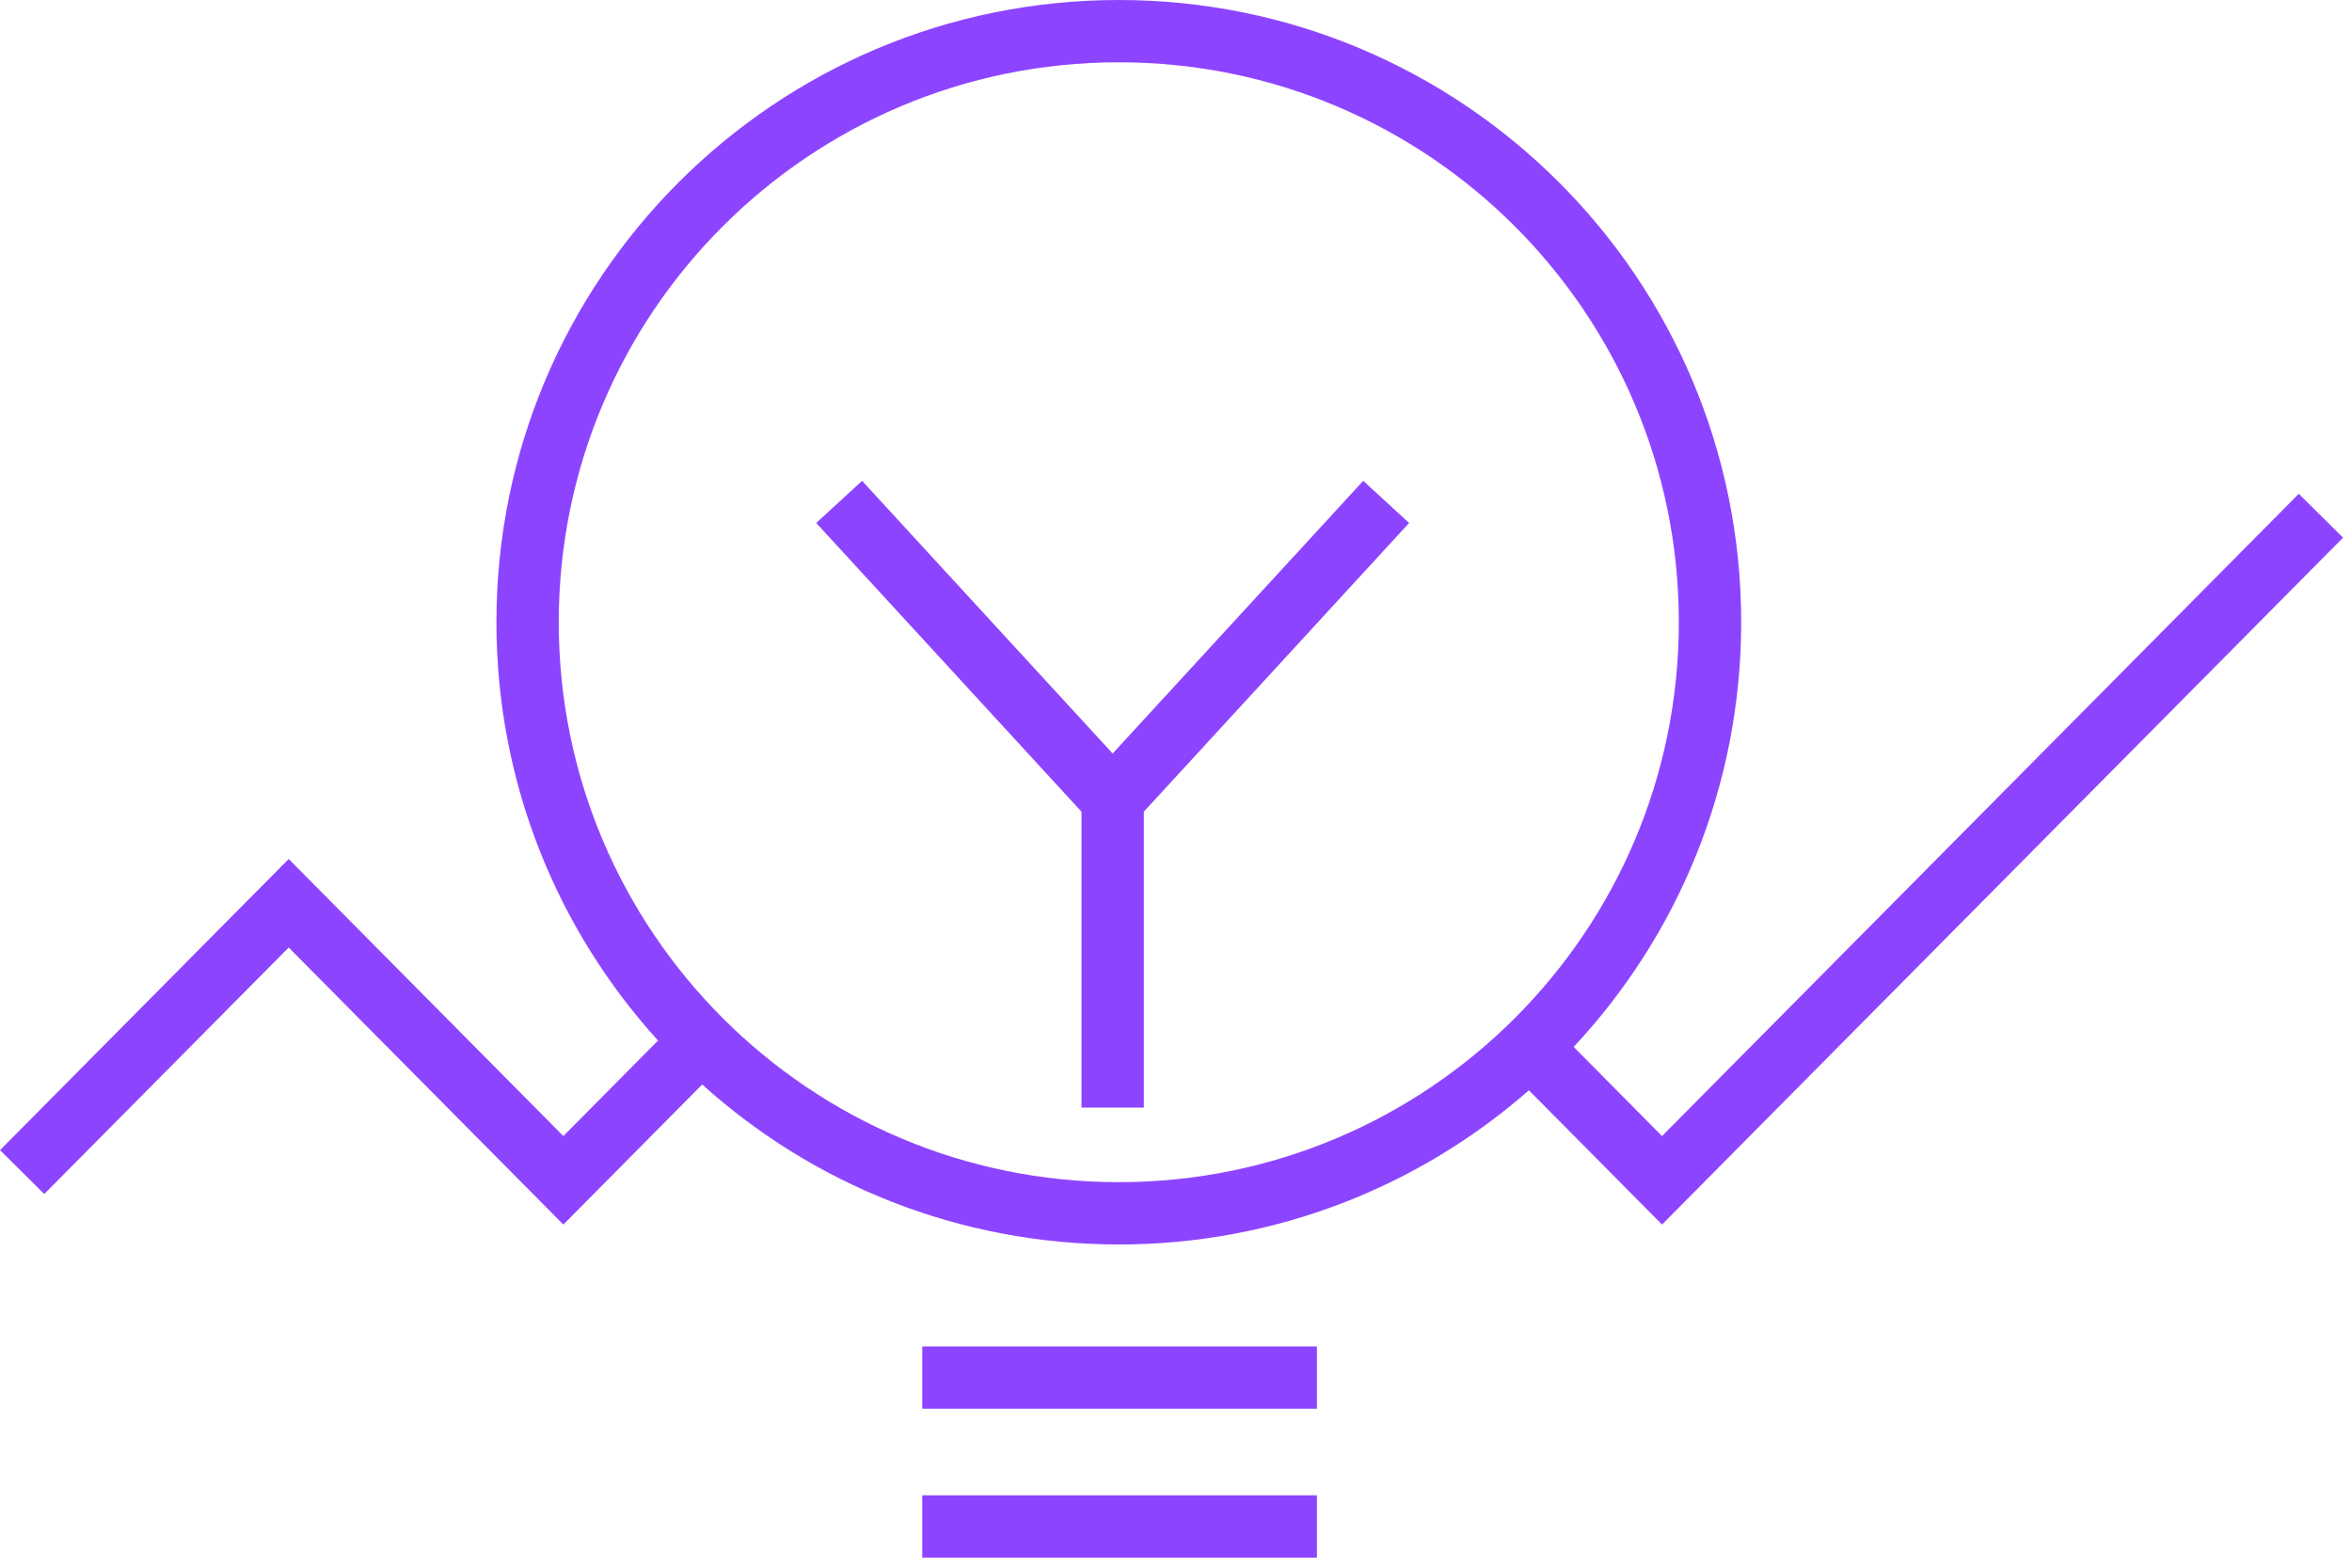 <svg fill="none" height="136" viewBox="0 0 204 136" width="204" xmlns="http://www.w3.org/2000/svg"><g fill="#8d44ff"><path d="m70.794 45.369 3.98-3.656 21.732 23.657 21.732-23.657 3.98 3.656-23.009 25.048v25.672h-5.405v-25.672z"/><path clip-rule="evenodd" d="m97.038 0c-29.811 0-53.98 24.166-53.98 53.98 0 13.972 5.308 26.704 14.017 36.289l-8.213 8.286-23.821-24.034-25.039 25.257 3.838 3.805 21.2-21.384 23.822 24.033 12.043-12.149c9.567 8.626 22.238 13.877 36.135 13.877 13.625 0 26.071-5.048 35.57-13.376l11.545 11.648 59.069-59.589-3.839-3.805-55.23 55.717-7.663-7.732c9.012-9.646 14.528-22.6 14.528-36.843 0-29.814-24.169-53.98-53.98-53.98zm-48.575 53.98c0-26.829 21.749-48.575 48.575-48.575 26.826 0 48.575 21.747 48.575 48.575s-21.749 48.575-48.575 48.575c-26.829 0-48.575-21.746-48.575-48.575z" fill-rule="evenodd"/><path d="m79.991 122.213h34.232v-5.405h-34.232z"/><path d="m114.223 135.125h-34.232v-5.405h34.232z"/></g></svg>